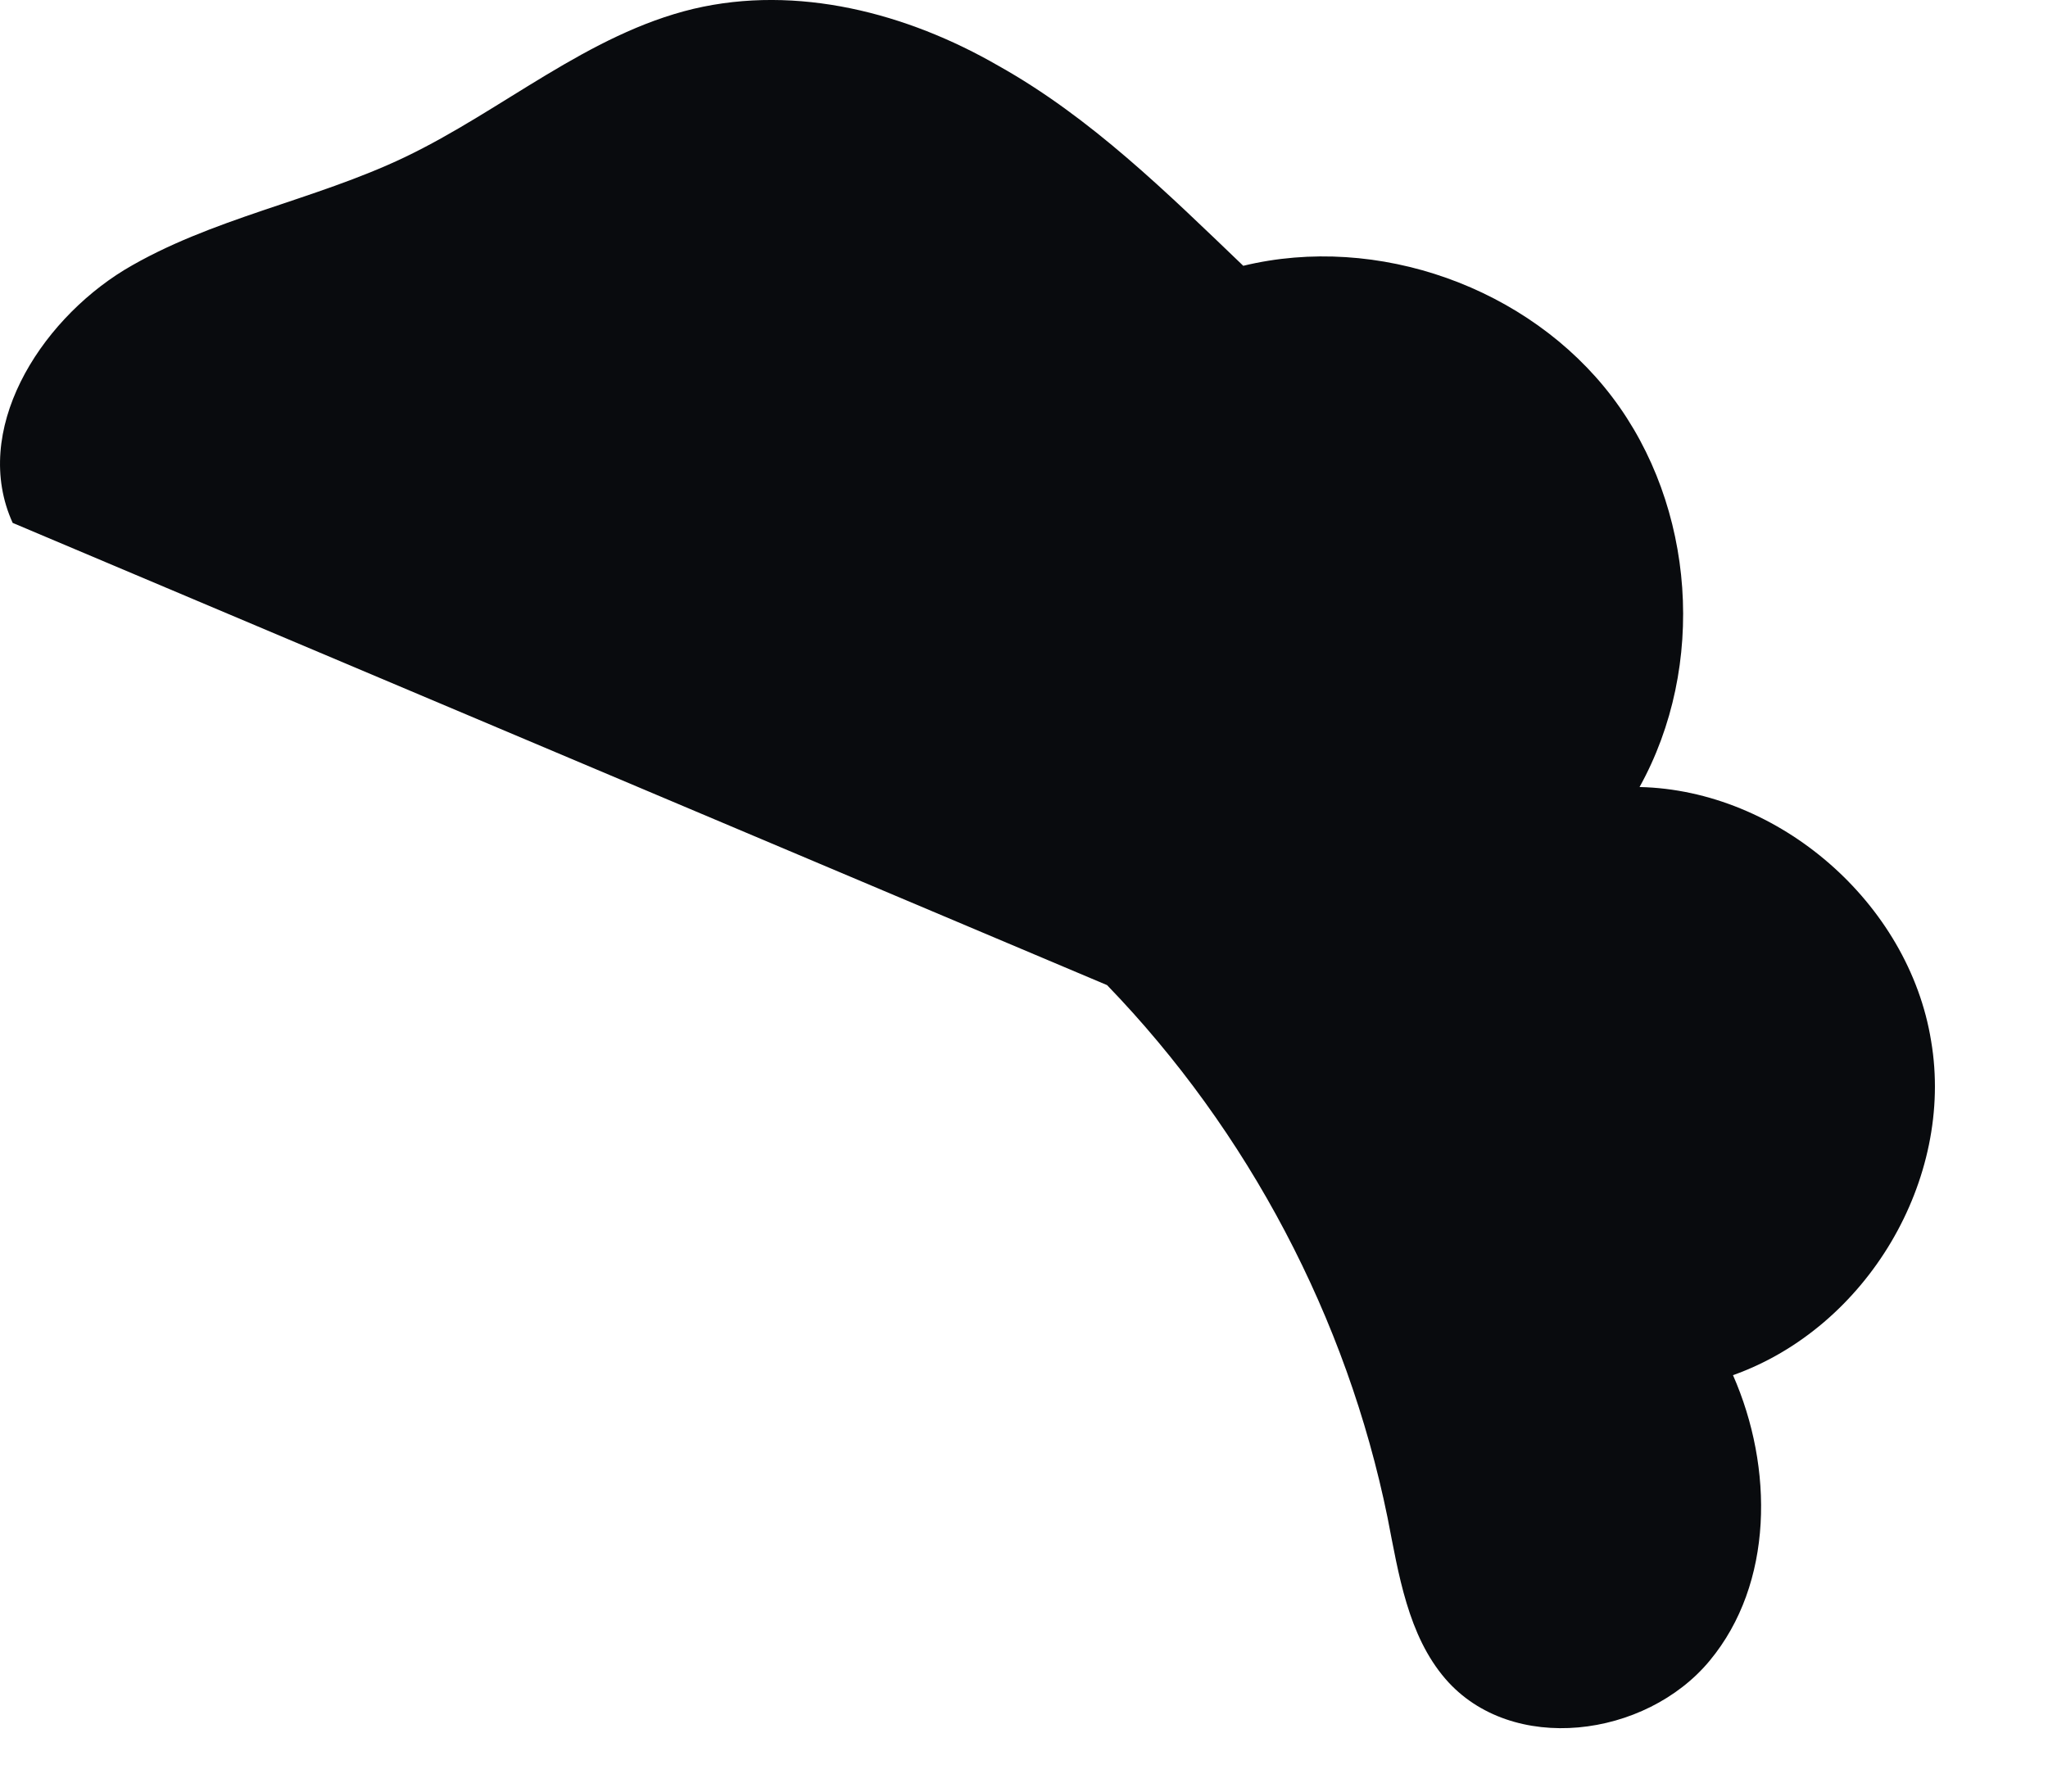 <?xml version="1.0" encoding="utf-8"?>
<svg xmlns="http://www.w3.org/2000/svg" fill="none" height="100%" overflow="visible" preserveAspectRatio="none" style="display: block;" viewBox="0 0 16 14" width="100%">
<path d="M15.087 8.135C14.913 7.055 13.896 6.174 12.809 6.15C13.333 5.205 13.245 3.959 12.595 3.102C11.944 2.244 10.761 1.823 9.713 2.077C9.117 1.506 8.522 0.918 7.8 0.514C7.085 0.101 6.228 -0.122 5.418 0.069C4.592 0.267 3.926 0.863 3.163 1.228C2.449 1.569 1.647 1.704 0.972 2.109C0.298 2.522 -0.226 3.371 0.099 4.086L8.649 7.698C9.753 8.841 10.523 10.302 10.84 11.858C10.927 12.302 10.999 12.779 11.293 13.12C11.809 13.716 12.857 13.581 13.357 12.977C13.857 12.374 13.857 11.469 13.539 10.746C14.587 10.373 15.27 9.214 15.087 8.135Z" fill="#090B0E" id="Vector"/>
</svg>